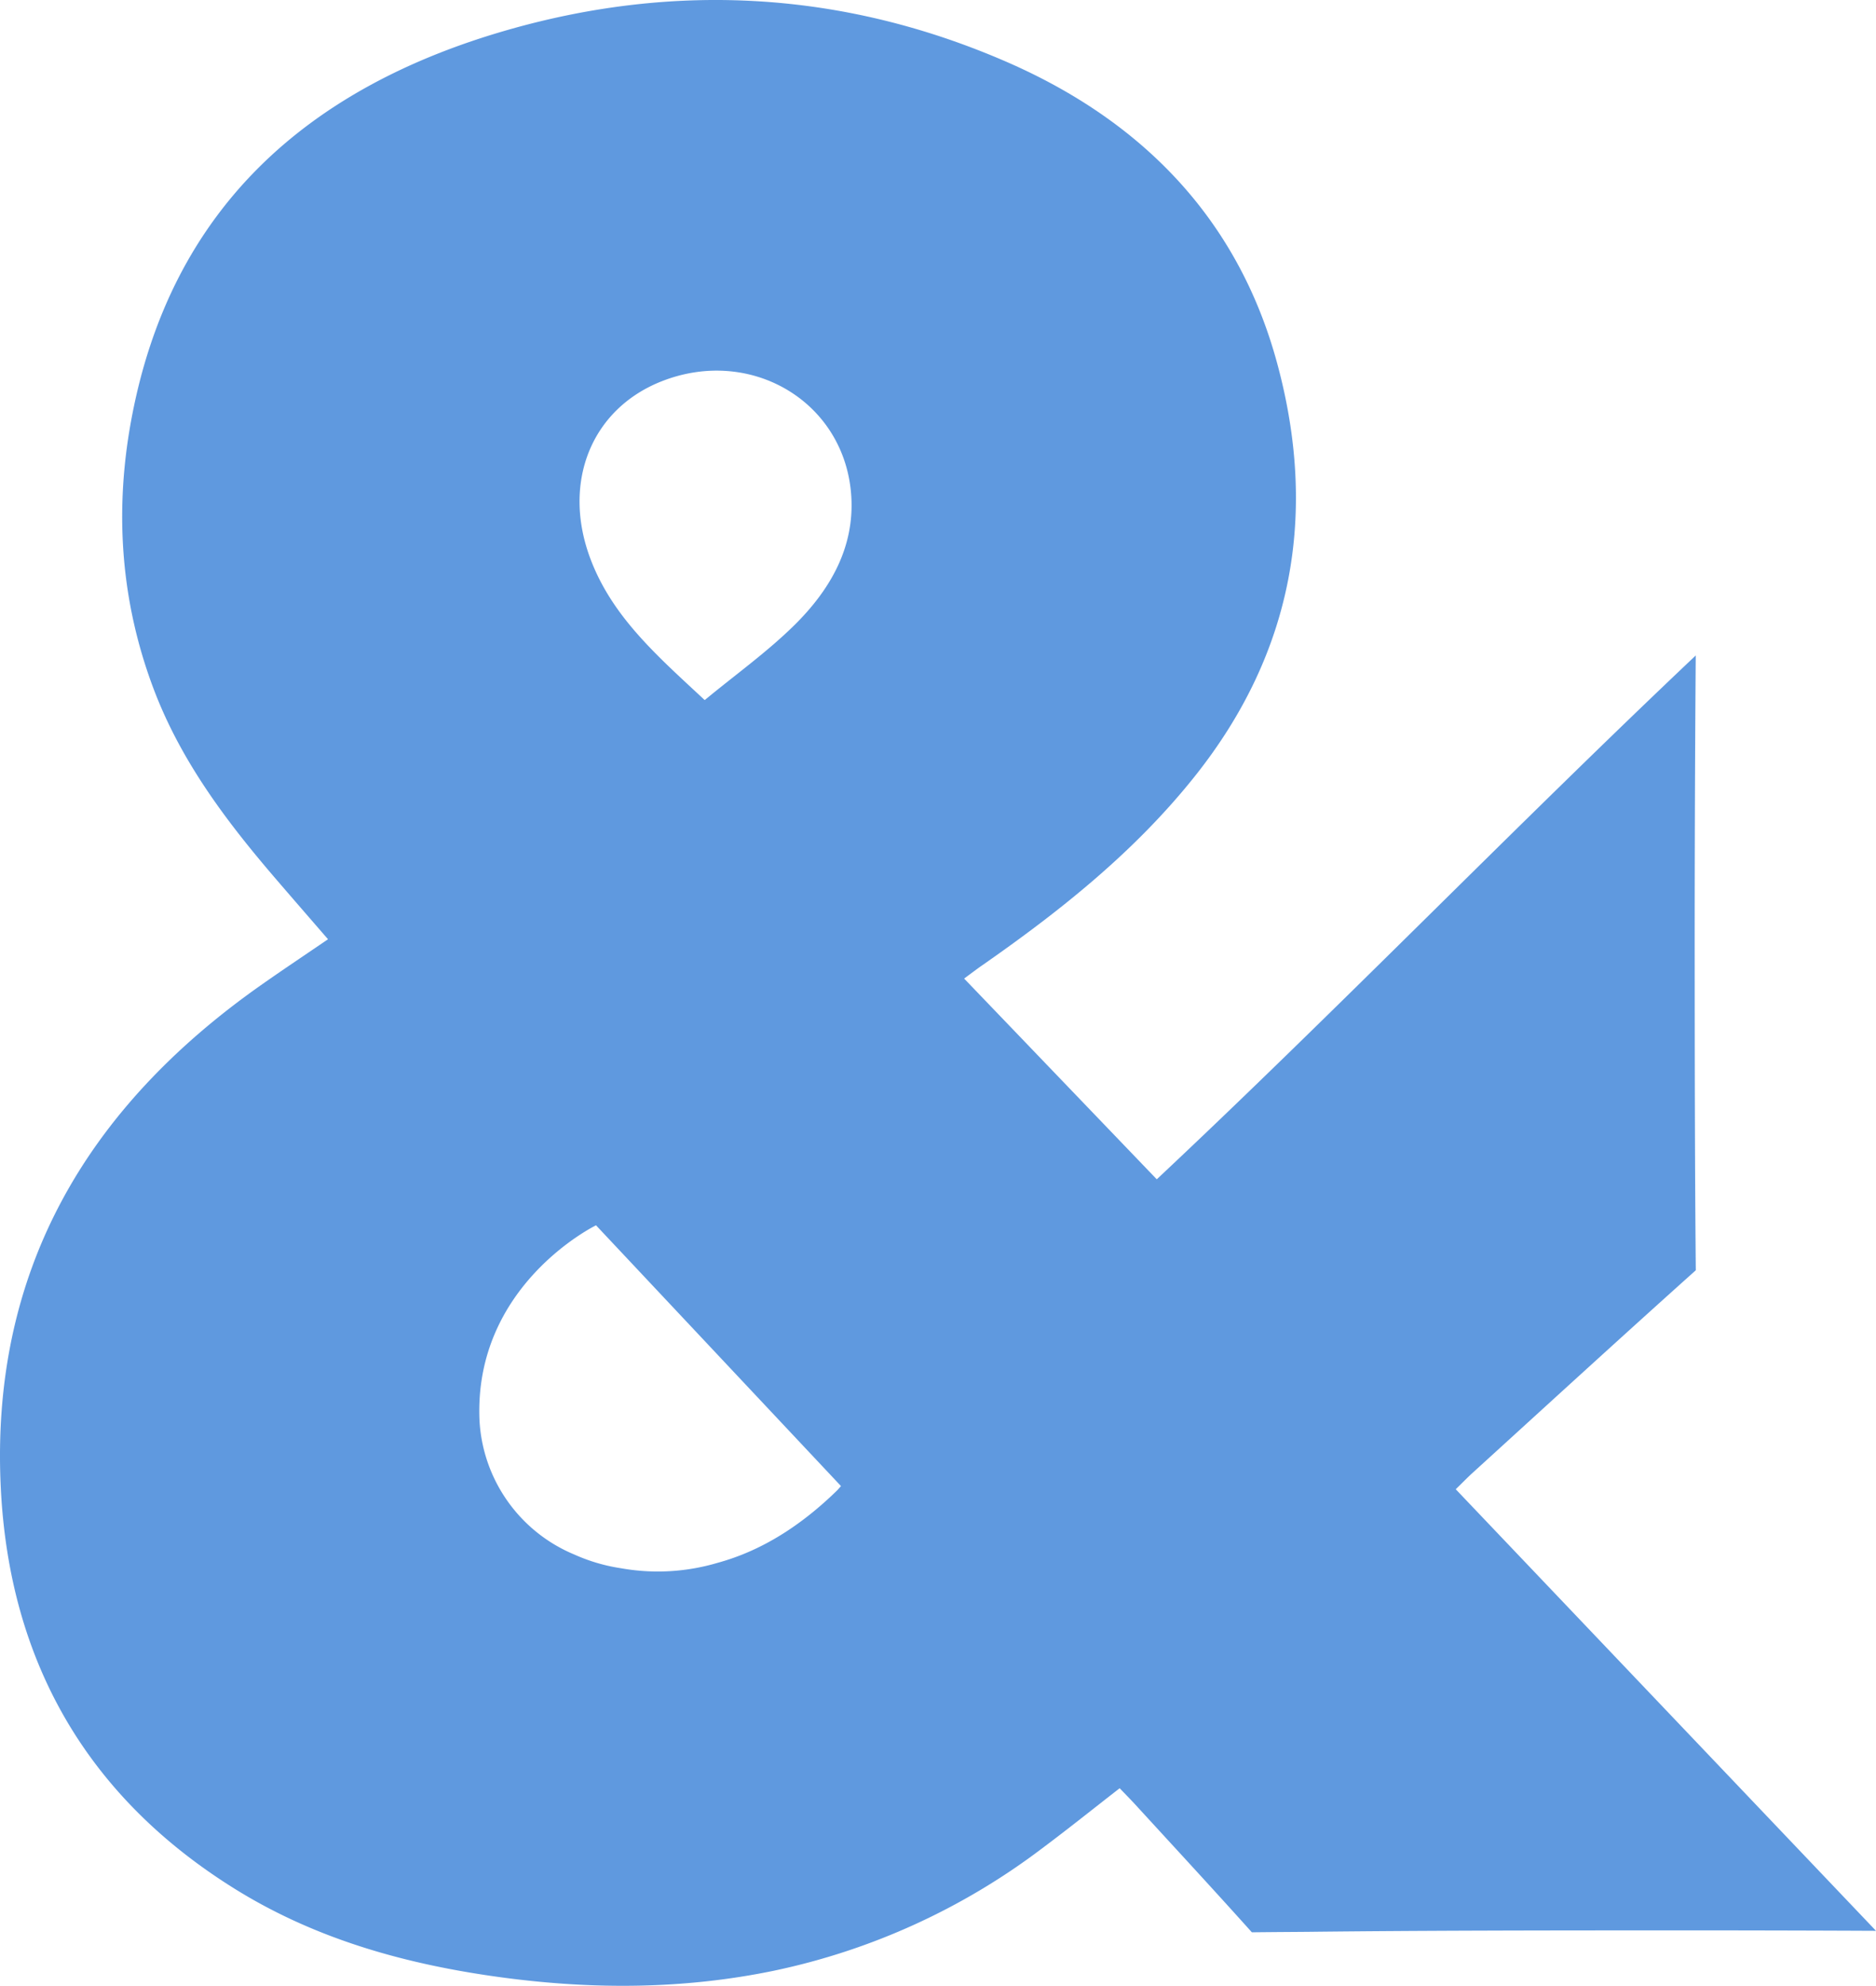 <svg xmlns="http://www.w3.org/2000/svg" xmlns:xlink="http://www.w3.org/1999/xlink" width="424.752" height="449.345" viewBox="0 0 424.752 449.345">
  <defs>
    <clipPath id="clip-path">
      <rect id="Rectangle_16" data-name="Rectangle 16" width="424.752" height="449.345" fill="rgba(40,118,212,0.74)"/>
    </clipPath>
  </defs>
  <g id="Group_3" data-name="Group 3" clip-path="url(#clip-path)">
    <path id="Path_7" data-name="Path 7" d="M329.6,336.984c1.615-1.575,2.657-2.654,3.762-3.661,16.839-15.321,33.624-30.7,50.587-45.886-.214-23.47-.238-46.941-.249-70.411q-.015-34.35.237-68.706c-40.249,38.037-81.6,80.621-122.029,118.529l-43.615-45.422c1.739-1.28,2.8-2.1,3.9-2.863,17.875-12.439,34.829-25.909,48.482-43.1,22.192-27.943,27.686-59.448,18.472-93.334-8.9-32.723-30.712-54.866-61.3-68.156C191.263-1.919,153.2-4.151,115.049,6.747,69.8,19.672,38.4,47.135,29.631,95.511c-3.718,20.52-2.261,40.834,5.206,60.518,6.088,16.045,16.18,29.511,27.21,42.377,3.995,4.659,8.029,9.285,12.219,14.127-5.337,3.644-10.343,6.973-15.255,10.432C19.643,250.678-2.25,287.642.183,336.751c1.937,39.1,19.41,69.721,52.868,90.584,18.6,11.6,39.293,17.272,60.877,20.151,20.5,2.734,40.965,2.639,61.192-1.534a152.379,152.379,0,0,0,60.8-27.687c5.875-4.385,11.6-8.976,17.59-13.628,1.362,1.424,2.517,2.587,3.624,3.794,8.762,9.557,17.571,19.07,26.228,28.721.027.031.055.055.082.085,6.071-.066,11.485-.092,12.767-.108,26.424-.3,52.852-.316,79.277-.327q24.629-.011,49.263.1L329.6,336.984m-140,.2c-8.053,7.87-16.978,13.69-27.183,16.467a47.584,47.584,0,0,1-21.861,1.2,40.311,40.311,0,0,1-10.53-3.1,34.893,34.893,0,0,1-21.455-30.21c-1.426-30.779,26.375-44.281,26.375-44.281l55.466,59.007M179.885,141.431c-6.162,6.08-13.3,11.176-20.328,16.983-10.69-9.96-20.957-18.812-25.913-32.063-6.421-17.164.21-33.785,16.162-40.071,20.241-7.977,41.491,4.643,42.927,25.871.794,11.752-4.829,21.367-12.847,29.28" transform="translate(0 0)" fill="rgba(40,118,212,0.74)"/>
  </g>
</svg>
